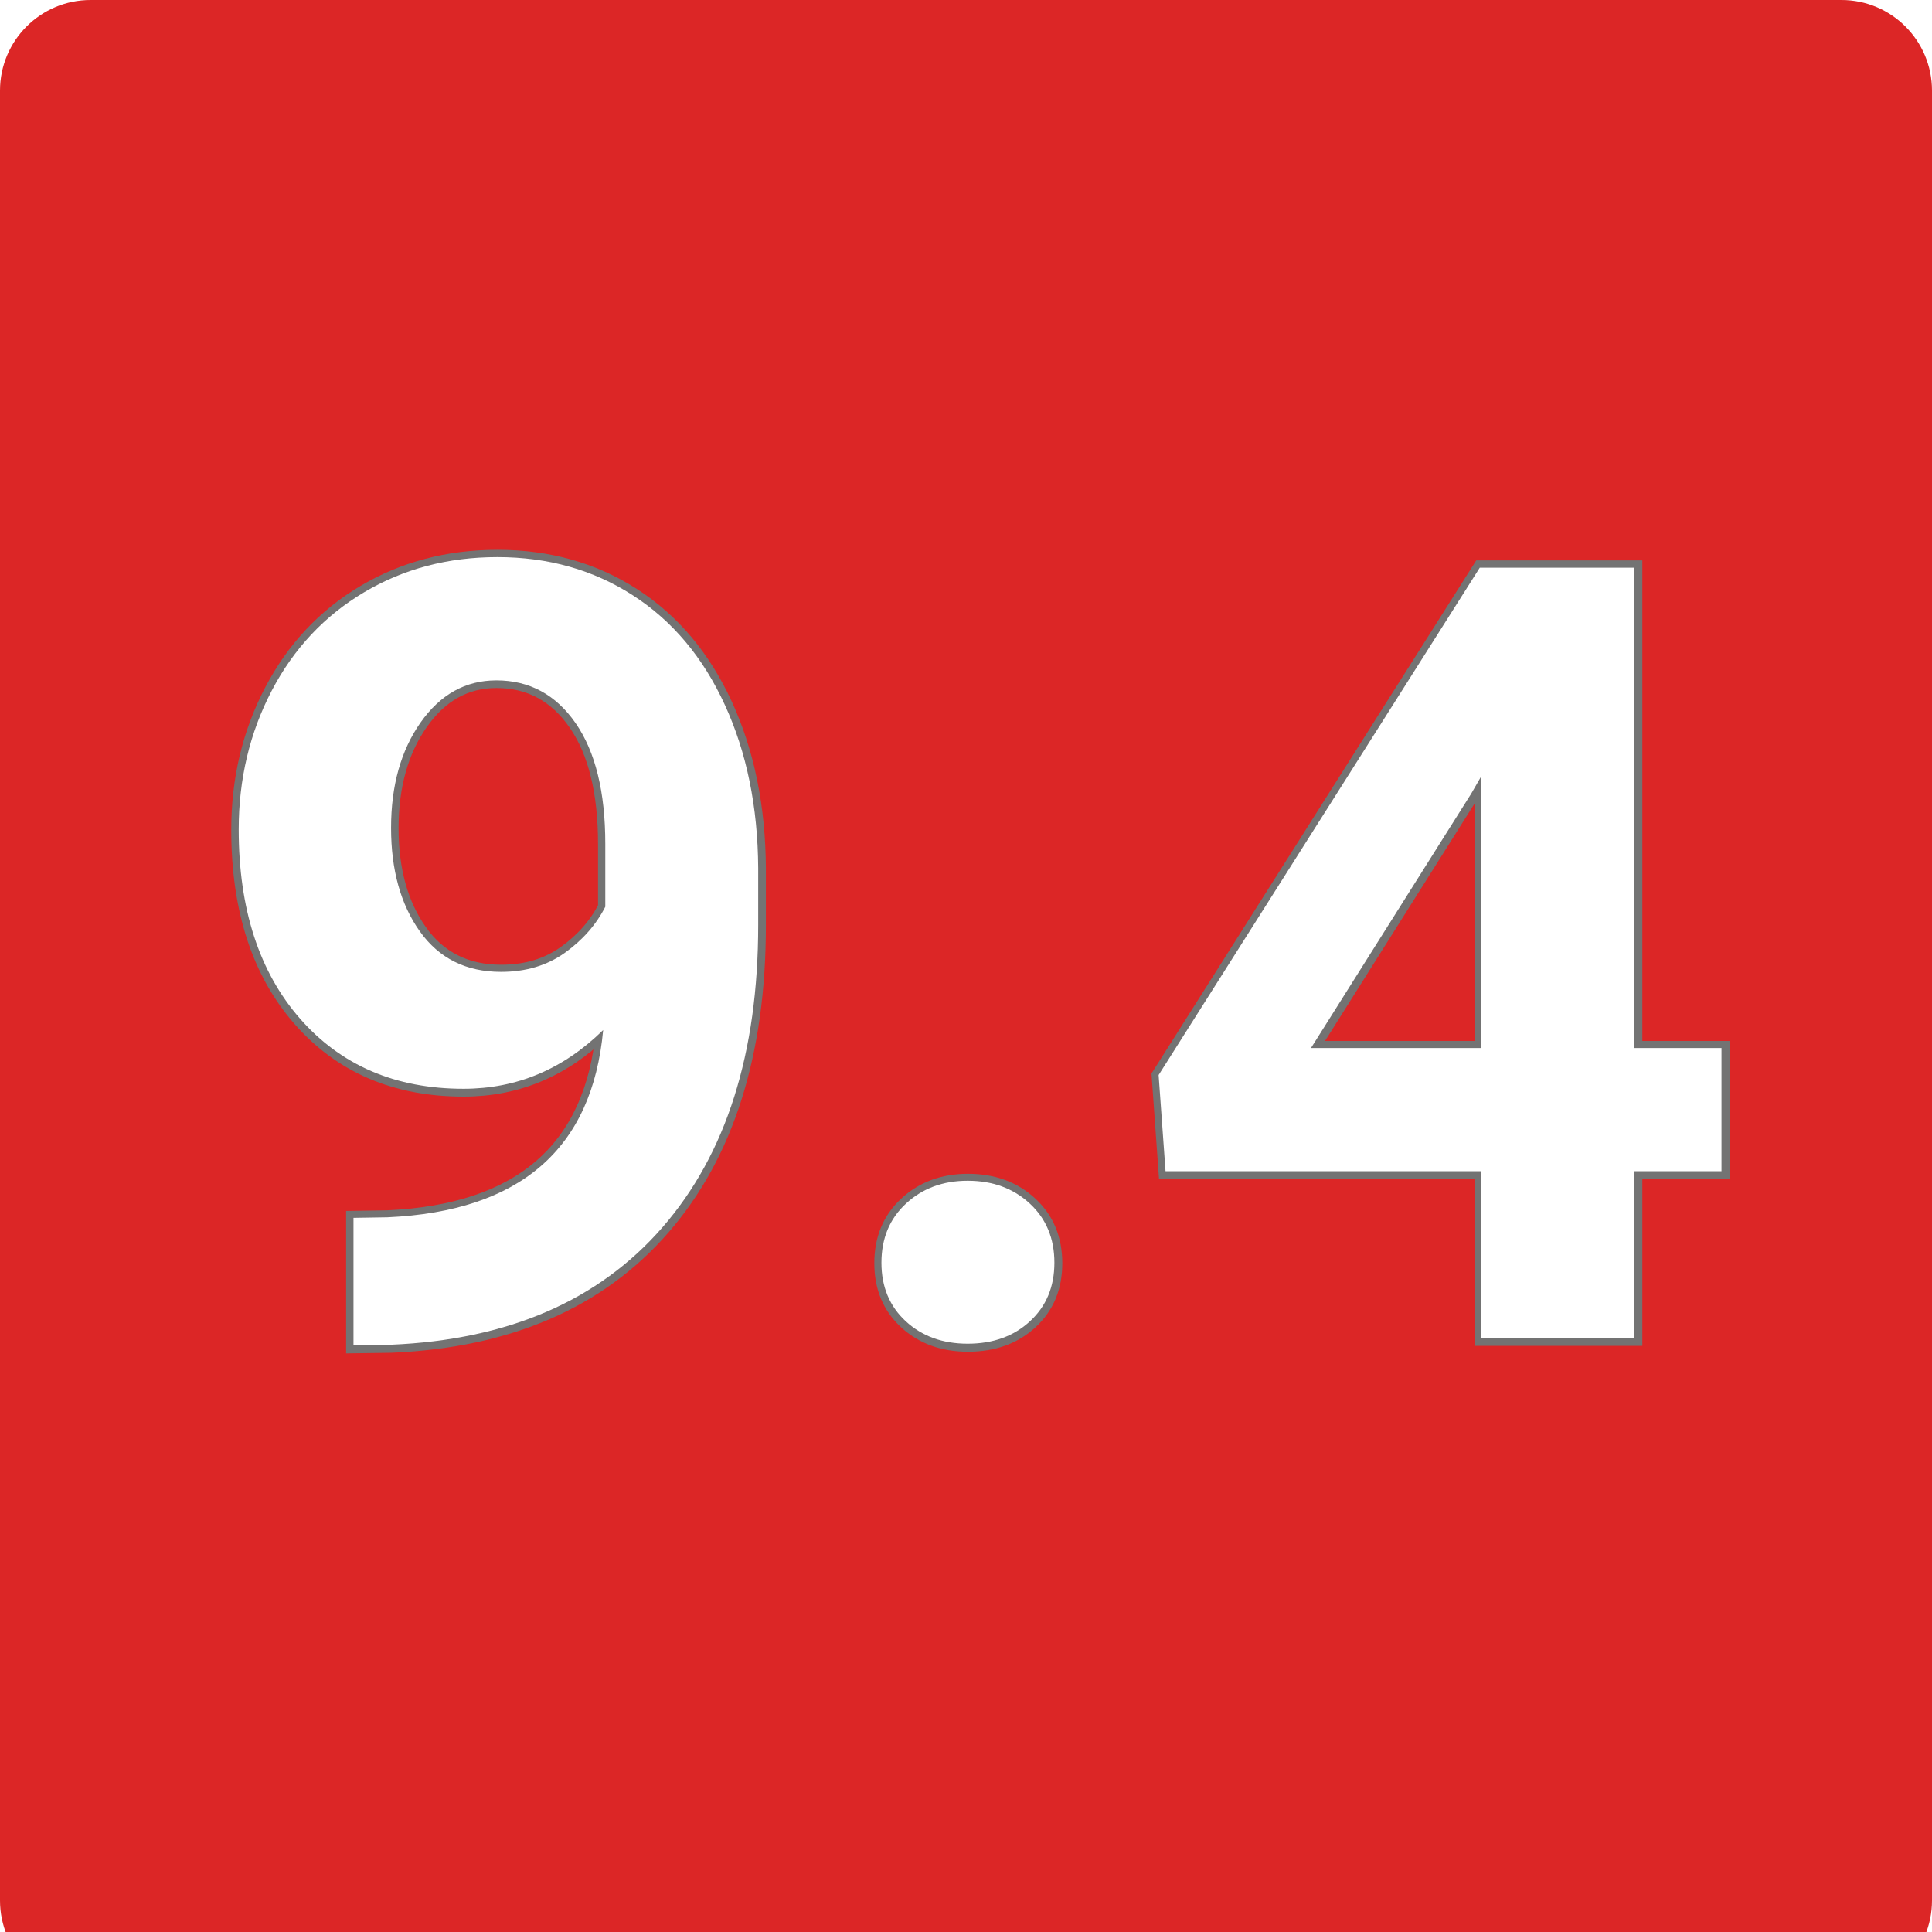 <svg xmlns="http://www.w3.org/2000/svg" xmlns:xlink="http://www.w3.org/1999/xlink" width="512" viewBox="0 0 384 384" height="512" preserveAspectRatio="xMidYMid meet"><defs><g></g><clipPath id="bda2481b14"><path d="M 18 0 L 366 0 C 375.941 0 384 8.059 384 18 L 384 377.738 C 384 387.68 375.941 395.738 366 395.738 L 18 395.738 C 8.059 395.738 0 387.68 0 377.738 L 0 18 C 0 8.059 8.059 0 18 0 Z M 18 0 " clip-rule="nonzero"></path></clipPath></defs><rect x="-38.4" width="460.8" fill="#ffffff" y="-38.4" height="460.8" fill-opacity="1"></rect><rect x="-38.4" width="460.8" fill="#ffffff" y="-38.4" height="460.8" fill-opacity="1"></rect><g clip-path="url(#bda2481b14)"><rect x="-38.4" width="460.8" fill="#dc2626" y="-38.4" height="460.8" fill-opacity="1"></rect></g><path stroke-linecap="butt" transform="matrix(0.766, 0, 0, 0.766, 38.4, 42.352)" fill="none" stroke-linejoin="miter" d="M 106.431 212.075 C 96.084 222.238 83.997 227.319 70.176 227.319 C 52.508 227.319 38.36 221.253 27.743 209.121 C 17.12 196.993 11.809 180.626 11.809 160.029 C 11.809 146.932 14.671 134.917 20.396 123.978 C 26.115 113.04 34.105 104.524 44.355 98.432 C 54.61 92.346 66.145 89.3 78.962 89.3 C 92.145 89.3 103.865 92.596 114.12 99.188 C 124.375 105.779 132.339 115.259 138.017 127.616 C 143.691 139.978 146.574 154.121 146.665 170.049 L 146.665 184.748 C 146.665 218.069 138.38 244.253 121.808 263.299 C 105.242 282.339 81.758 292.503 51.36 293.783 L 41.61 293.921 L 41.61 260.824 L 50.401 260.687 C 84.916 259.13 103.594 242.926 106.431 212.075 Z M 79.926 196.968 C 86.334 196.968 91.849 195.32 96.472 192.024 C 101.099 188.728 104.599 184.748 106.977 180.075 L 106.977 163.733 C 106.977 150.274 104.416 139.84 99.288 132.422 C 94.161 125.009 87.293 121.3 78.691 121.3 C 70.722 121.3 64.176 124.937 59.054 132.218 C 53.926 139.499 51.36 148.626 51.36 159.616 C 51.36 170.509 53.855 179.457 58.845 186.463 C 63.834 193.468 70.86 196.968 79.926 196.968 Z M 178.665 272.498 C 178.665 266.181 180.793 261.054 185.053 257.12 C 189.308 253.181 194.64 251.212 201.048 251.212 C 207.548 251.212 212.93 253.181 217.185 257.12 C 221.445 261.054 223.573 266.181 223.573 272.498 C 223.573 278.727 221.466 283.783 217.257 287.676 C 213.042 291.564 207.639 293.513 201.048 293.513 C 194.548 293.513 189.196 291.564 184.981 287.676 C 180.772 283.783 178.665 278.727 178.665 272.498 Z M 374.082 216.743 L 396.745 216.743 L 396.745 248.743 L 374.082 248.743 L 374.082 291.998 L 334.399 291.998 L 334.399 248.743 L 252.41 248.743 L 250.624 223.748 L 333.986 92.05 L 374.082 92.05 Z M 290.175 216.743 L 334.399 216.743 L 334.399 146.157 L 331.787 150.687 Z M 290.175 216.743 " stroke="#737373" stroke-width="3.867" stroke-opacity="1" stroke-miterlimit="4"></path><g fill="#ffffff" fill-opacity="1"><g transform="translate(38.4, 265.916)"><g><path d="M 81.484 -61.188 C 73.566 -53.406 64.316 -49.516 53.734 -49.516 C 40.203 -49.516 29.367 -54.16 21.234 -63.453 C 13.109 -72.742 9.047 -85.273 9.047 -101.047 C 9.047 -111.066 11.234 -120.266 15.609 -128.641 C 19.992 -137.016 26.109 -143.531 33.953 -148.188 C 41.805 -152.852 50.641 -155.188 60.453 -155.188 C 70.547 -155.188 79.516 -152.66 87.359 -147.609 C 95.211 -142.566 101.312 -135.312 105.656 -125.844 C 110.008 -116.383 112.223 -105.555 112.297 -93.359 L 112.297 -82.109 C 112.297 -56.598 105.953 -36.551 93.266 -21.969 C 80.578 -7.395 62.598 0.379 39.328 1.359 L 31.859 1.469 L 31.859 -23.859 L 38.594 -23.969 C 65.008 -25.164 79.305 -37.57 81.484 -61.188 Z M 61.188 -72.75 C 66.094 -72.75 70.316 -74.008 73.859 -76.531 C 77.398 -79.062 80.082 -82.113 81.906 -85.688 L 81.906 -98.203 C 81.906 -108.504 79.941 -116.492 76.016 -122.172 C 72.086 -127.848 66.832 -130.688 60.25 -130.688 C 54.145 -130.688 49.129 -127.898 45.203 -122.328 C 41.285 -116.754 39.328 -109.766 39.328 -101.359 C 39.328 -93.016 41.234 -86.16 45.047 -80.797 C 48.867 -75.43 54.25 -72.75 61.188 -72.75 Z M 61.188 -72.75 "></path></g></g><g transform="translate(161.943, 265.916)"><g><path d="M 13.25 -14.938 C 13.25 -19.77 14.879 -23.691 18.141 -26.703 C 21.398 -29.723 25.484 -31.234 30.391 -31.234 C 35.359 -31.234 39.473 -29.723 42.734 -26.703 C 45.992 -23.691 47.625 -19.77 47.625 -14.938 C 47.625 -10.164 46.008 -6.289 42.781 -3.312 C 39.562 -0.332 35.43 1.156 30.391 1.156 C 25.41 1.156 21.305 -0.332 18.078 -3.312 C 14.859 -6.289 13.25 -10.164 13.25 -14.938 Z M 13.25 -14.938 "></path></g></g><g transform="translate(224.504, 265.916)"><g><path d="M 100.297 -57.609 L 117.656 -57.609 L 117.656 -33.125 L 100.297 -33.125 L 100.297 0 L 69.922 0 L 69.922 -33.125 L 7.156 -33.125 L 5.781 -52.25 L 69.609 -153.078 L 100.297 -153.078 Z M 36.062 -57.609 L 69.922 -57.609 L 69.922 -111.656 L 67.922 -108.188 Z M 36.062 -57.609 "></path></g></g></g></svg>